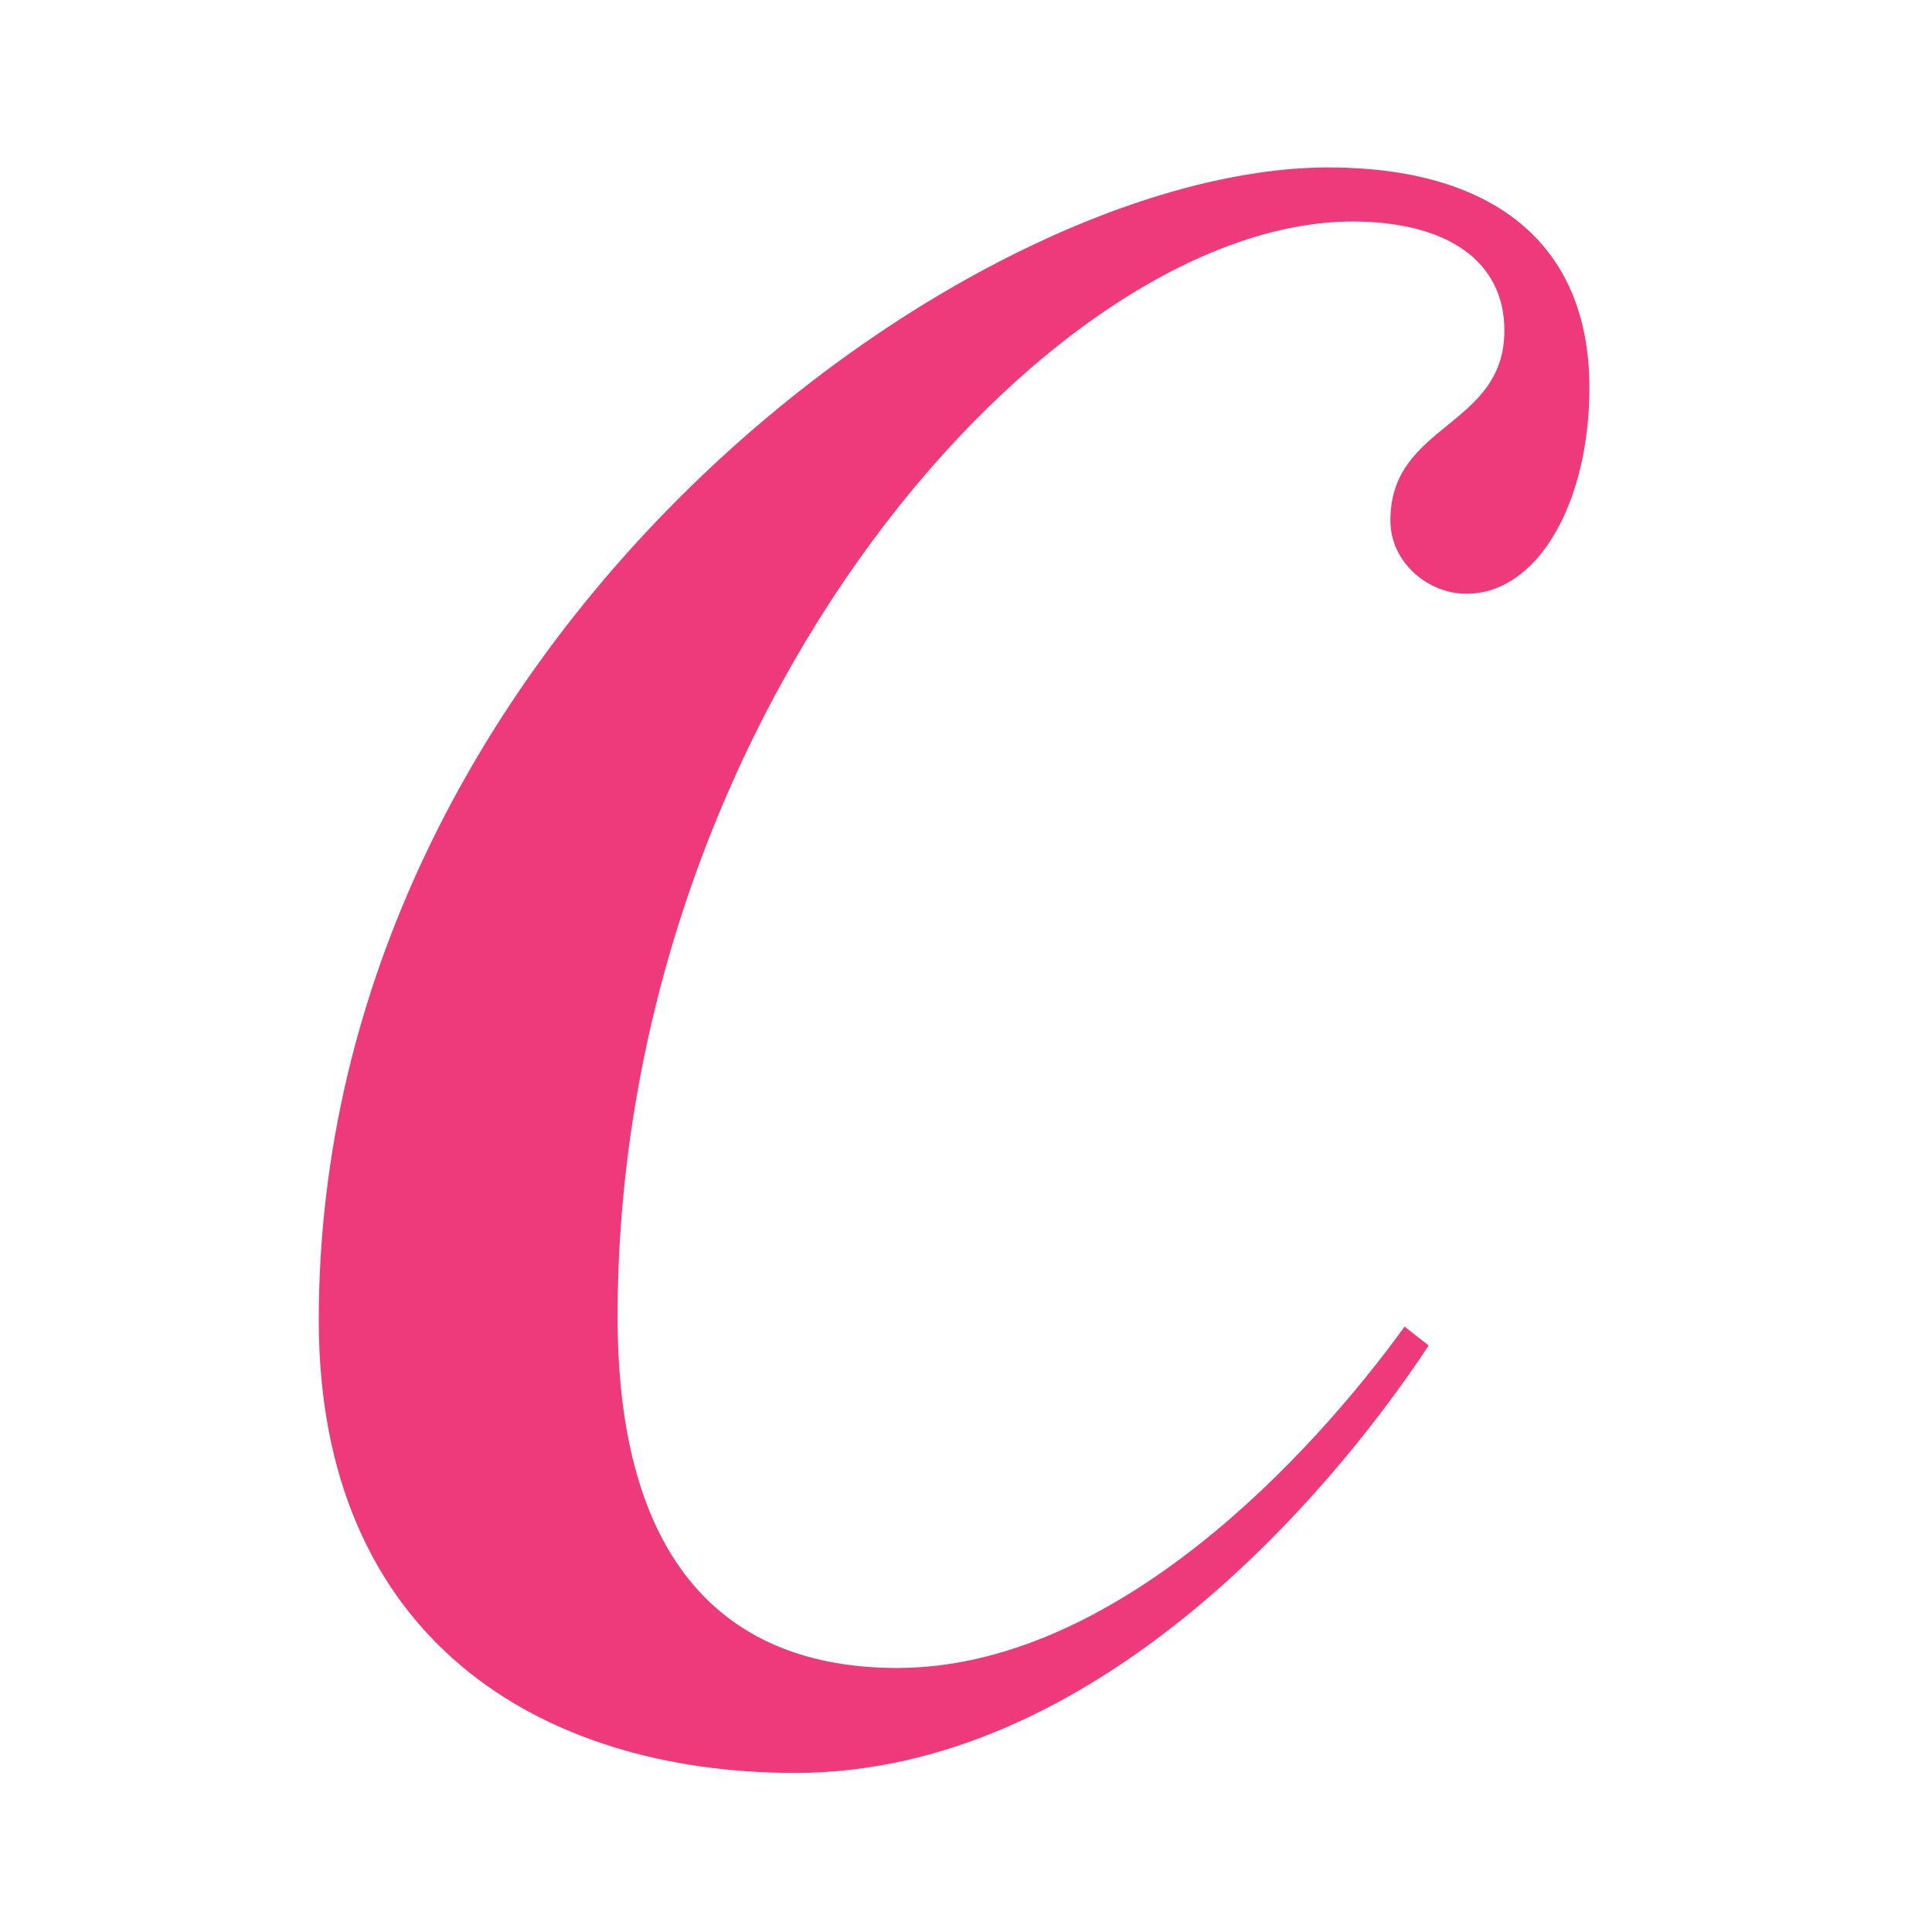 <?xml version="1.0" encoding="UTF-8"?>
<svg id="Layer_2" data-name="Layer 2" xmlns="http://www.w3.org/2000/svg" viewBox="0 0 30 30">
  <defs>
    <style>
      .cls-1 {
        fill: #ee3a7a;
        stroke-width: 0px;
      }
    </style>
  </defs>
  <path class="cls-1" d="M22.18,20.9c-1.58,2.39-5.23,6.63-9.83,6.63-3.98,0-7.4-2.1-7.4-7.03C4.95,9.97,15,2.6,20.63,2.6c2.5,0,4.05,1.14,4.05,3.42,0,1.8-.81,3.2-1.91,3.2-.59,0-1.18-.48-1.18-1.14,0-1.51,1.77-1.44,1.77-2.95,0-1.07-.88-1.69-2.36-1.69-4.68,0-11.41,7.58-11.41,17.01,0,3.79,1.66,5.45,4.34,5.45,3.39,0,6.44-3.31,7.88-5.3l.37.29Z"/>
</svg>